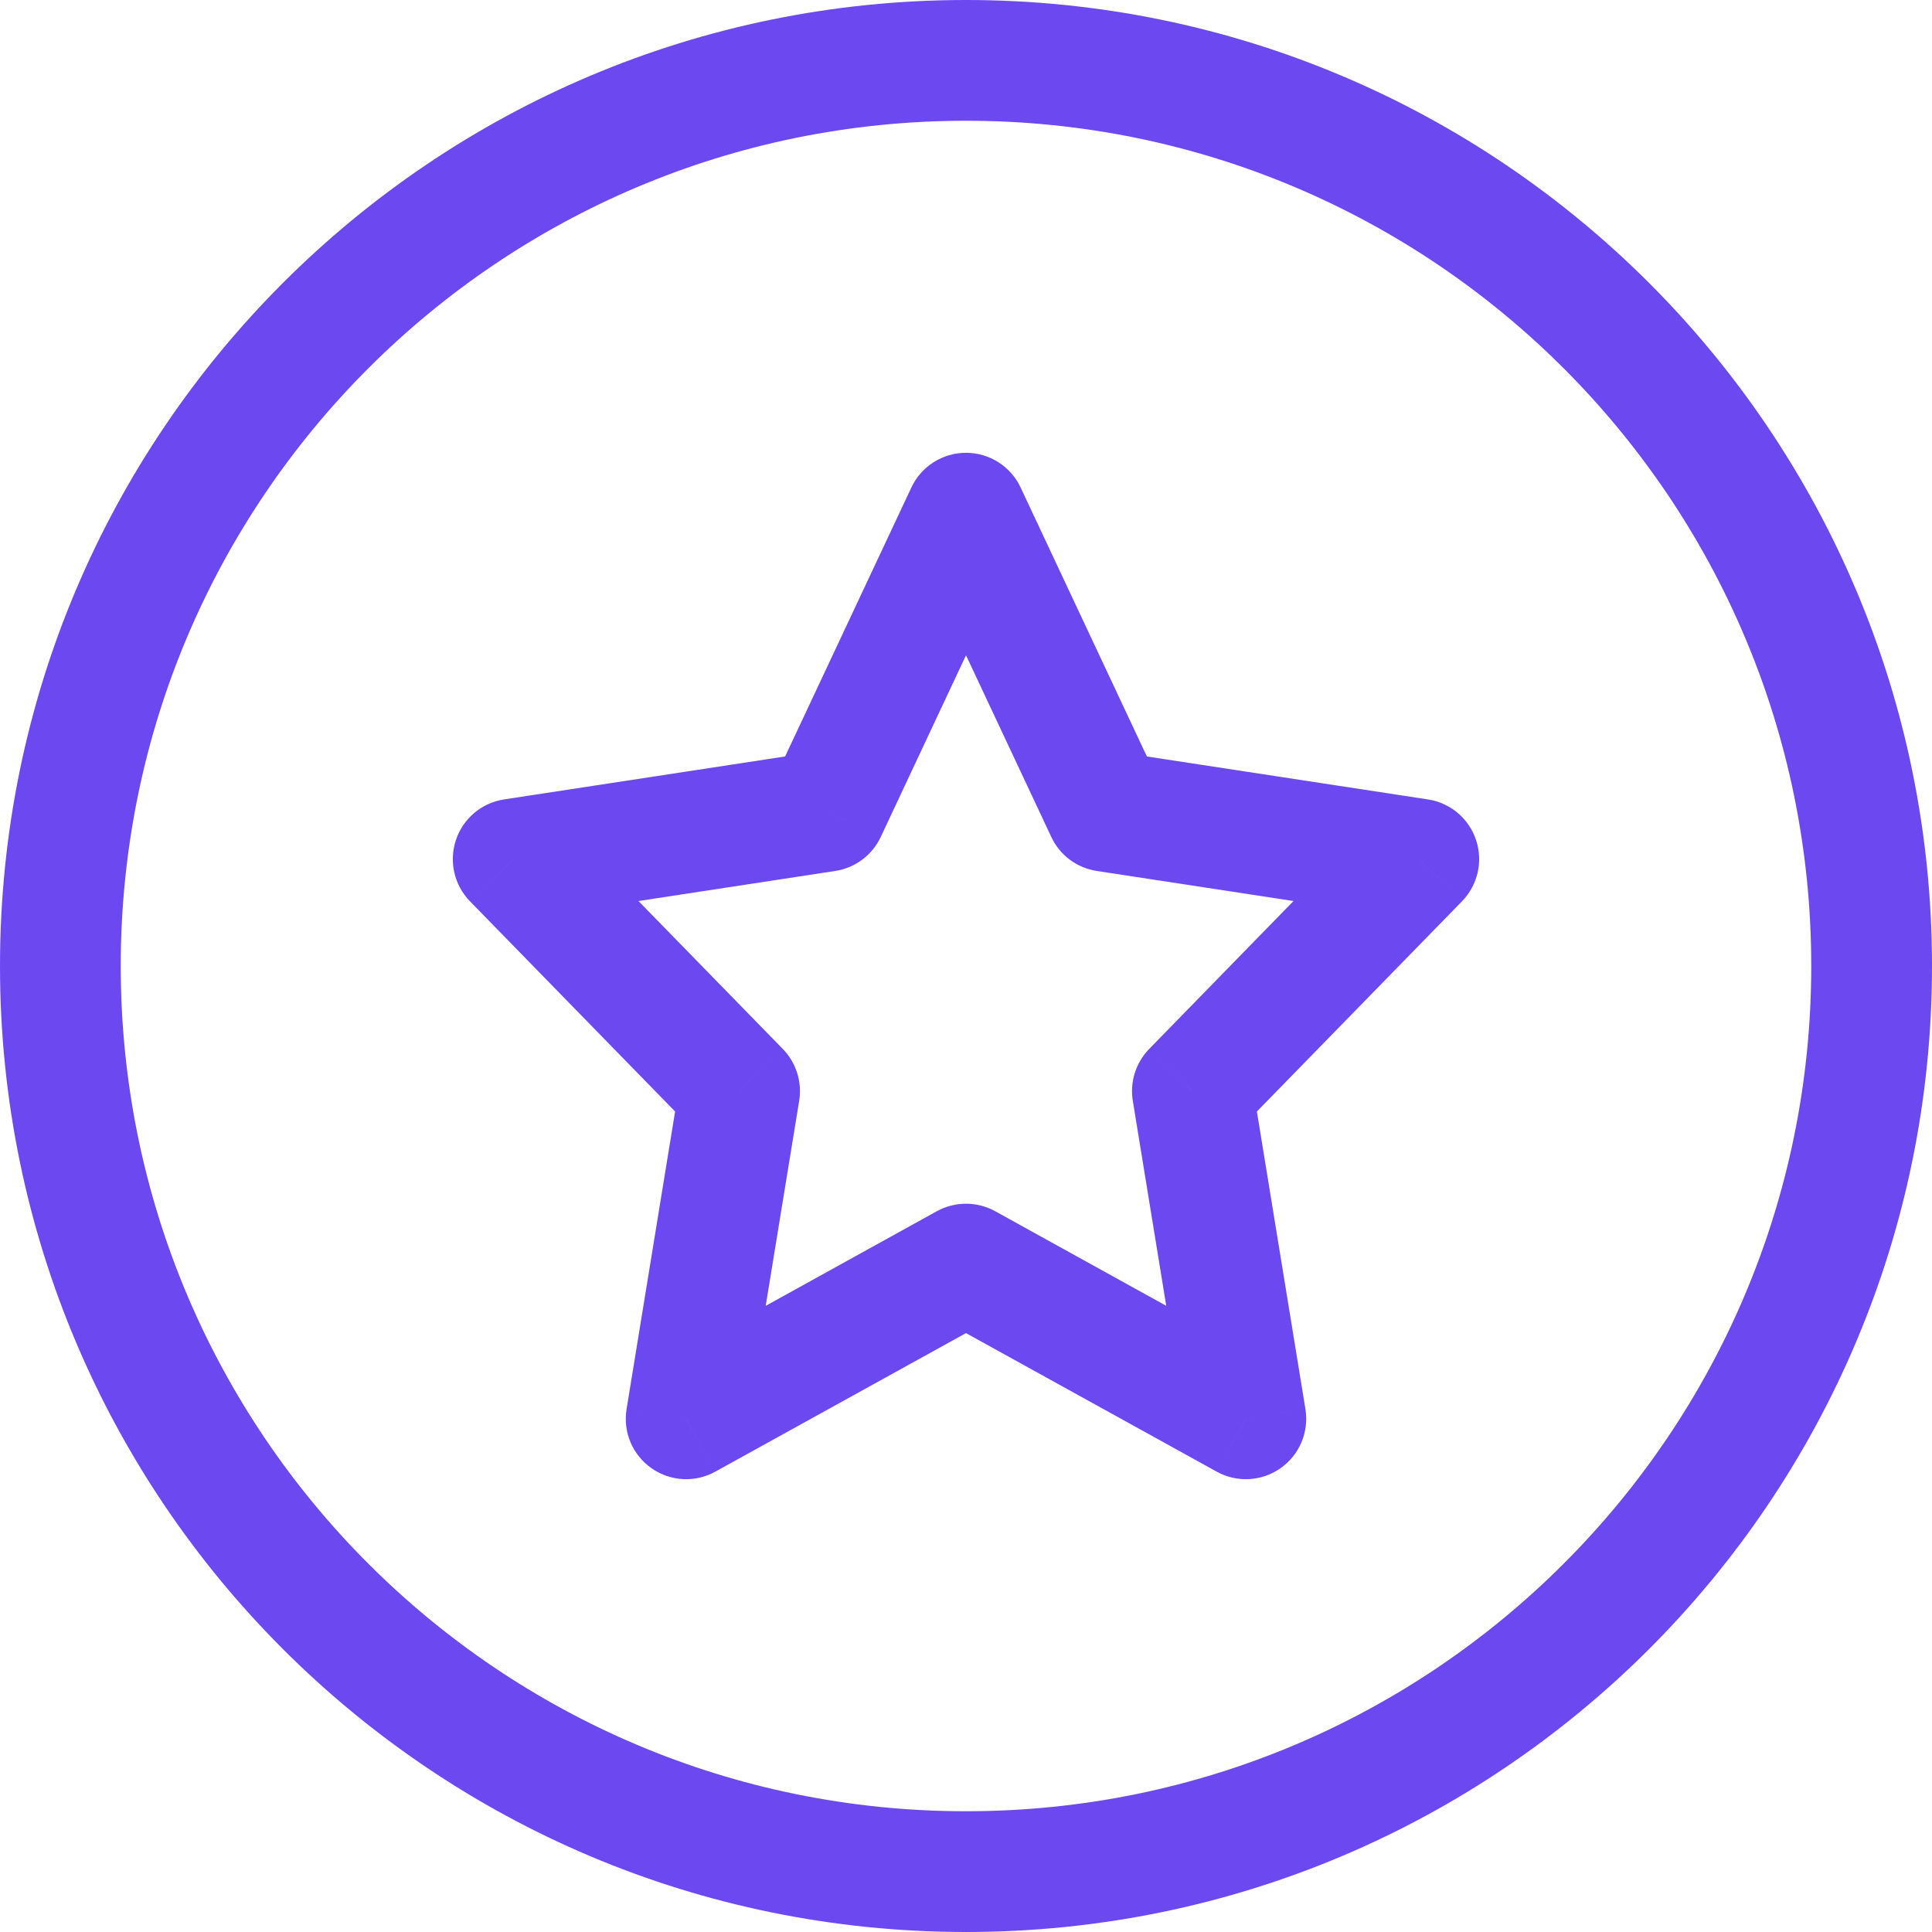 <svg width="32" height="32" viewBox="0 0 32 32" fill="none" xmlns="http://www.w3.org/2000/svg">
<path d="M16 20.938L16.484 20.062C16.183 19.896 15.817 19.896 15.516 20.062L16 20.938ZM11.364 23.5L10.378 23.339C10.316 23.717 10.476 24.097 10.789 24.317C11.102 24.538 11.513 24.561 11.848 24.375L11.364 23.5ZM12.25 18.073L13.237 18.233C13.288 17.92 13.187 17.601 12.966 17.374L12.25 18.073ZM8.5 14.229L8.349 13.241C7.979 13.297 7.671 13.556 7.552 13.912C7.433 14.267 7.522 14.659 7.784 14.928L8.5 14.229ZM13.682 13.438L13.833 14.426C14.163 14.376 14.446 14.165 14.588 13.863L13.682 13.438ZM16 8.5L16.905 8.075C16.741 7.724 16.388 7.5 16 7.5C15.612 7.5 15.259 7.724 15.095 8.075L16 8.5ZM18.318 13.438L17.413 13.863C17.554 14.165 17.837 14.376 18.167 14.426L18.318 13.438ZM23.5 14.229L24.216 14.928C24.477 14.659 24.567 14.267 24.448 13.912C24.329 13.556 24.021 13.297 23.651 13.241L23.5 14.229ZM19.75 18.073L19.034 17.374C18.813 17.601 18.712 17.92 18.763 18.233L19.75 18.073ZM20.636 23.5L20.152 24.375C20.487 24.561 20.898 24.538 21.211 24.317C21.524 24.097 21.684 23.717 21.622 23.339L20.636 23.5ZM15.516 20.062L10.881 22.625L11.848 24.375L16.484 21.813L15.516 20.062ZM12.351 23.661L13.237 18.233L11.263 17.912L10.378 23.339L12.351 23.661ZM12.966 17.374L9.216 13.531L7.784 14.928L11.534 18.771L12.966 17.374ZM8.651 15.218L13.833 14.426L13.531 12.449L8.349 13.241L8.651 15.218ZM14.588 13.863L16.905 8.925L15.095 8.075L12.777 13.013L14.588 13.863ZM15.095 8.925L17.413 13.863L19.223 13.013L16.905 8.075L15.095 8.925ZM18.167 14.426L23.349 15.218L23.651 13.241L18.469 12.449L18.167 14.426ZM22.784 13.531L19.034 17.374L20.466 18.771L24.216 14.928L22.784 13.531ZM18.763 18.233L19.648 23.661L21.622 23.339L20.737 17.912L18.763 18.233ZM21.119 22.625L16.484 20.062L15.516 21.813L20.152 24.375L21.119 22.625ZM16 30C8.268 30 2 23.732 2 16H0C0 24.837 7.163 32 16 32V30ZM30 16C30 23.732 23.732 30 16 30V32C24.837 32 32 24.837 32 16H30ZM16 2C23.732 2 30 8.268 30 16H32C32 7.163 24.837 0 16 0V2ZM16 0C7.163 0 0 7.163 0 16H2C2 8.268 8.268 2 16 2V0Z" fill="#6C48F0"/>
</svg>
